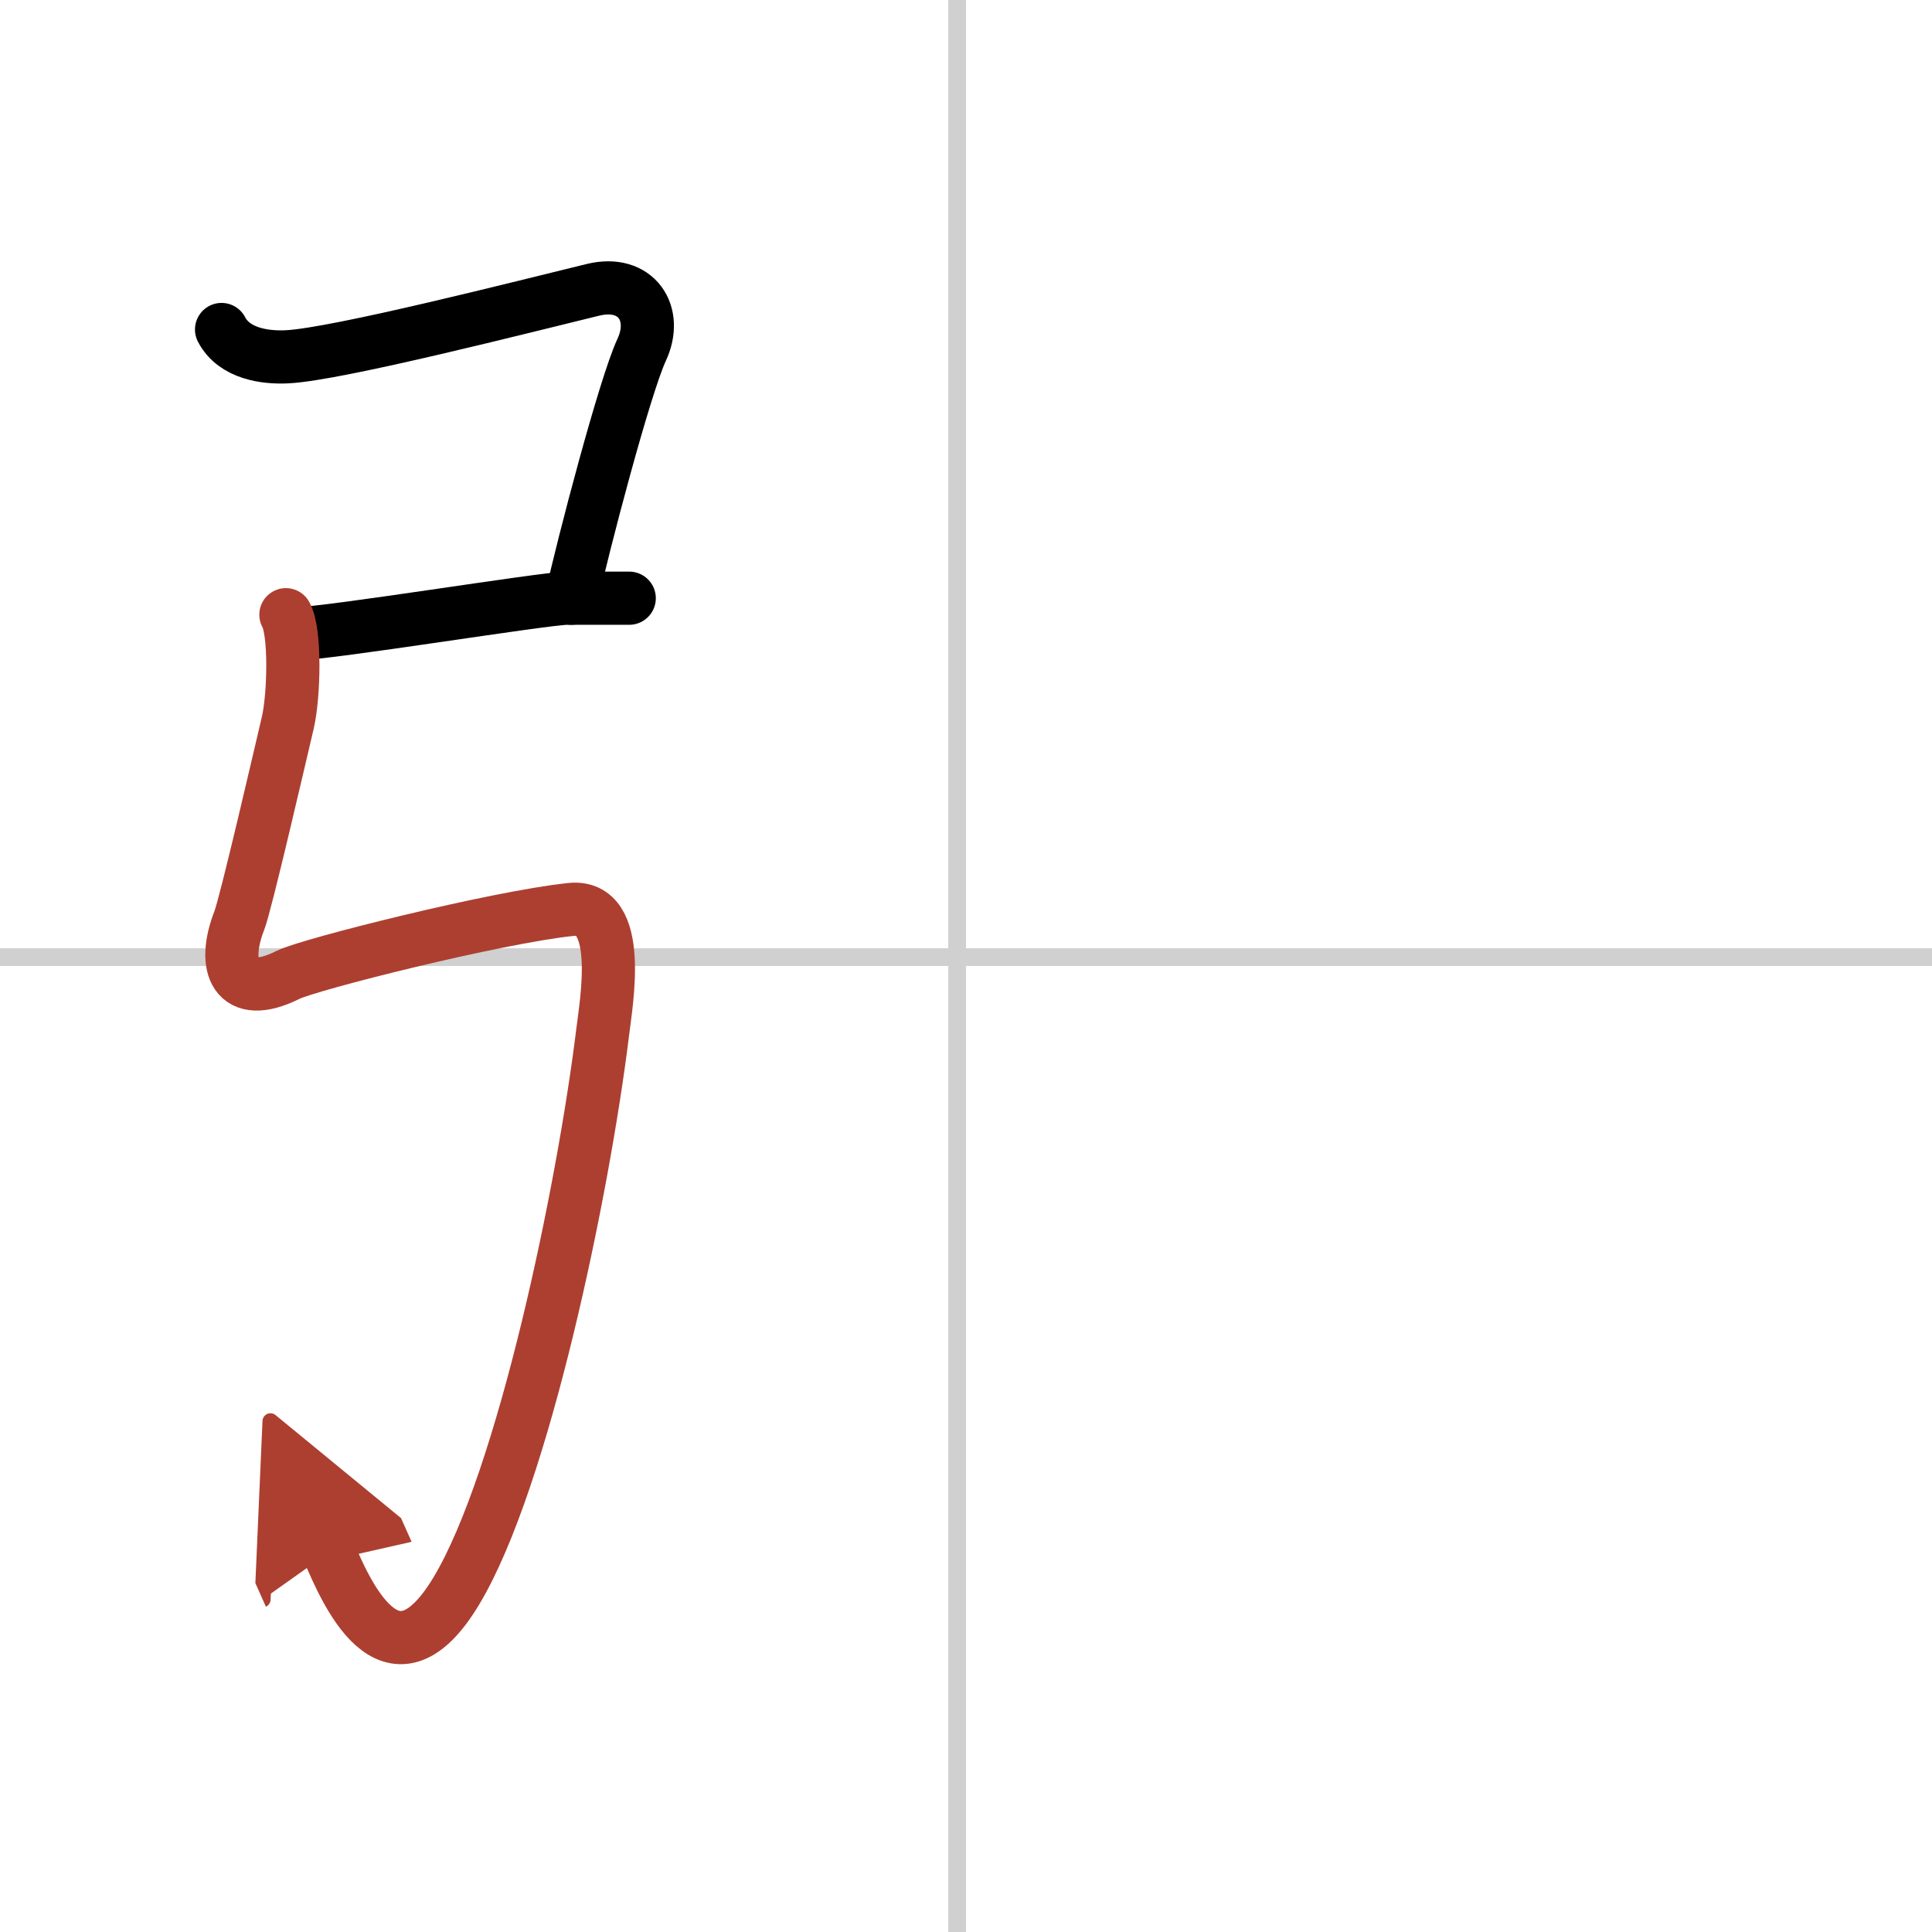 <svg width="400" height="400" viewBox="0 0 109 109" xmlns="http://www.w3.org/2000/svg"><defs><marker id="a" markerWidth="4" orient="auto" refX="1" refY="5" viewBox="0 0 10 10"><polyline points="0 0 10 5 0 10 1 5" fill="#ad3f31" stroke="#ad3f31"/></marker></defs><g fill="none" stroke="#000" stroke-linecap="round" stroke-linejoin="round" stroke-width="3"><rect width="100%" height="100%" fill="#fff" stroke="#fff"/><line x1="54" x2="54" y2="109" stroke="#d0d0d0" stroke-width="1"/><line x2="109" y1="54" y2="54" stroke="#d0d0d0" stroke-width="1"/><path d="M12.5,18.59c0.72,1.38,2.49,1.6,3.69,1.54C19,20,29.75,17.25,33.46,16.35c2.44-0.59,3.7,1.34,2.74,3.39c-0.95,2.04-3.31,11.03-3.96,14.01"/><path d="m16.75 35.75c1.75 0 14-2 15.25-2s2.5 0 3.5 0"/><path d="m16.13 34.68c0.55 0.96 0.46 4.56 0.11 6.08-0.41 1.74-2.38 10.27-2.74 11.18-1 2.56-0.25 4.56 2.75 3.06 1.21-0.6 11.75-3.25 15.96-3.69 2.99-0.31 2 5.21 1.79 6.94-1.09 8.88-4.47 25.2-8.25 31.5-3.75 6.25-6.36-0.31-7.19-2.17" marker-end="url(#a)" stroke="#ad3f31"/></g></svg>
